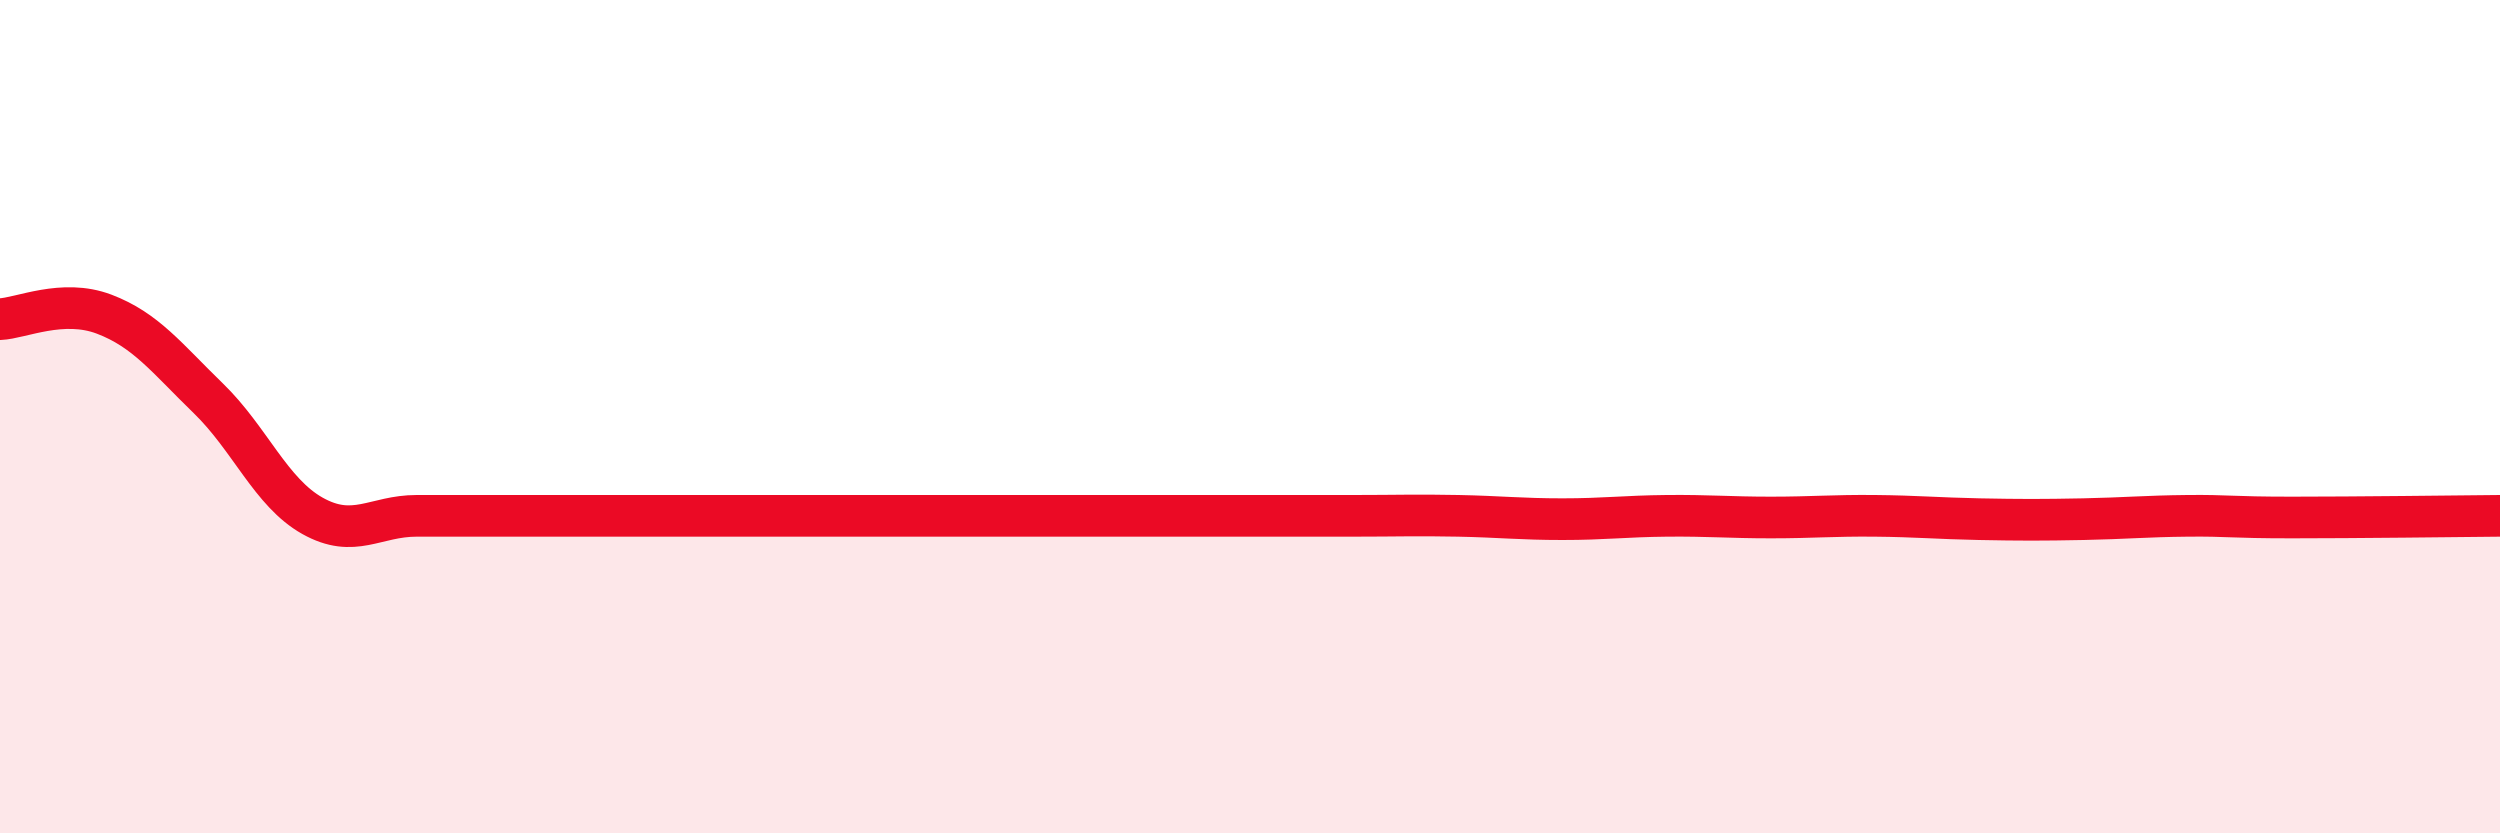 
    <svg width="60" height="20" viewBox="0 0 60 20" xmlns="http://www.w3.org/2000/svg">
      <path
        d="M 0,7.66 C 0.5,7.64 1.5,7.16 2.5,7.54 C 3.5,7.92 4,8.59 5,9.56 C 6,10.53 6.5,11.82 7.5,12.38 C 8.5,12.94 9,12.38 10,12.38 C 11,12.38 11.5,12.38 12.5,12.38 C 13.5,12.38 14,12.38 15,12.38 C 16,12.38 16.5,12.38 17.5,12.38 C 18.5,12.38 19,12.38 20,12.38 C 21,12.38 21.5,12.38 22.5,12.38 C 23.5,12.38 24,12.38 25,12.38 C 26,12.38 26.5,12.38 27.5,12.38 C 28.5,12.38 29,12.38 30,12.38 C 31,12.38 31.5,12.38 32.5,12.38 C 33.5,12.38 34,12.36 35,12.38 C 36,12.4 36.5,12.46 37.5,12.46 C 38.5,12.46 39,12.39 40,12.38 C 41,12.37 41.5,12.42 42.5,12.42 C 43.5,12.42 44,12.37 45,12.38 C 46,12.39 46.5,12.44 47.5,12.46 C 48.5,12.48 49,12.48 50,12.46 C 51,12.44 51.5,12.39 52.5,12.38 C 53.5,12.37 53.5,12.42 55,12.42 C 56.5,12.42 59,12.39 60,12.38L60 20L0 20Z"
        fill="#EB0A25"
        opacity="0.1"
        stroke-linecap="round"
        stroke-linejoin="round"
      />
      <path
        d="M 0,7.66 C 0.5,7.64 1.5,7.16 2.5,7.54 C 3.5,7.92 4,8.59 5,9.56 C 6,10.53 6.5,11.82 7.5,12.38 C 8.5,12.94 9,12.38 10,12.38 C 11,12.38 11.5,12.38 12.5,12.38 C 13.5,12.38 14,12.38 15,12.38 C 16,12.38 16.5,12.38 17.5,12.38 C 18.5,12.38 19,12.38 20,12.38 C 21,12.38 21.5,12.38 22.5,12.38 C 23.5,12.38 24,12.38 25,12.38 C 26,12.38 26.5,12.38 27.5,12.38 C 28.5,12.38 29,12.38 30,12.38 C 31,12.38 31.5,12.38 32.5,12.38 C 33.5,12.38 34,12.36 35,12.38 C 36,12.4 36.5,12.46 37.5,12.46 C 38.5,12.46 39,12.39 40,12.38 C 41,12.37 41.5,12.42 42.5,12.42 C 43.5,12.42 44,12.37 45,12.38 C 46,12.39 46.5,12.44 47.5,12.46 C 48.5,12.48 49,12.48 50,12.46 C 51,12.44 51.5,12.39 52.5,12.38 C 53.5,12.37 53.5,12.42 55,12.42 C 56.5,12.42 59,12.39 60,12.38"
        stroke="#EB0A25"
        stroke-width="1"
        fill="none"
        stroke-linecap="round"
        stroke-linejoin="round"
      />
    </svg>
  